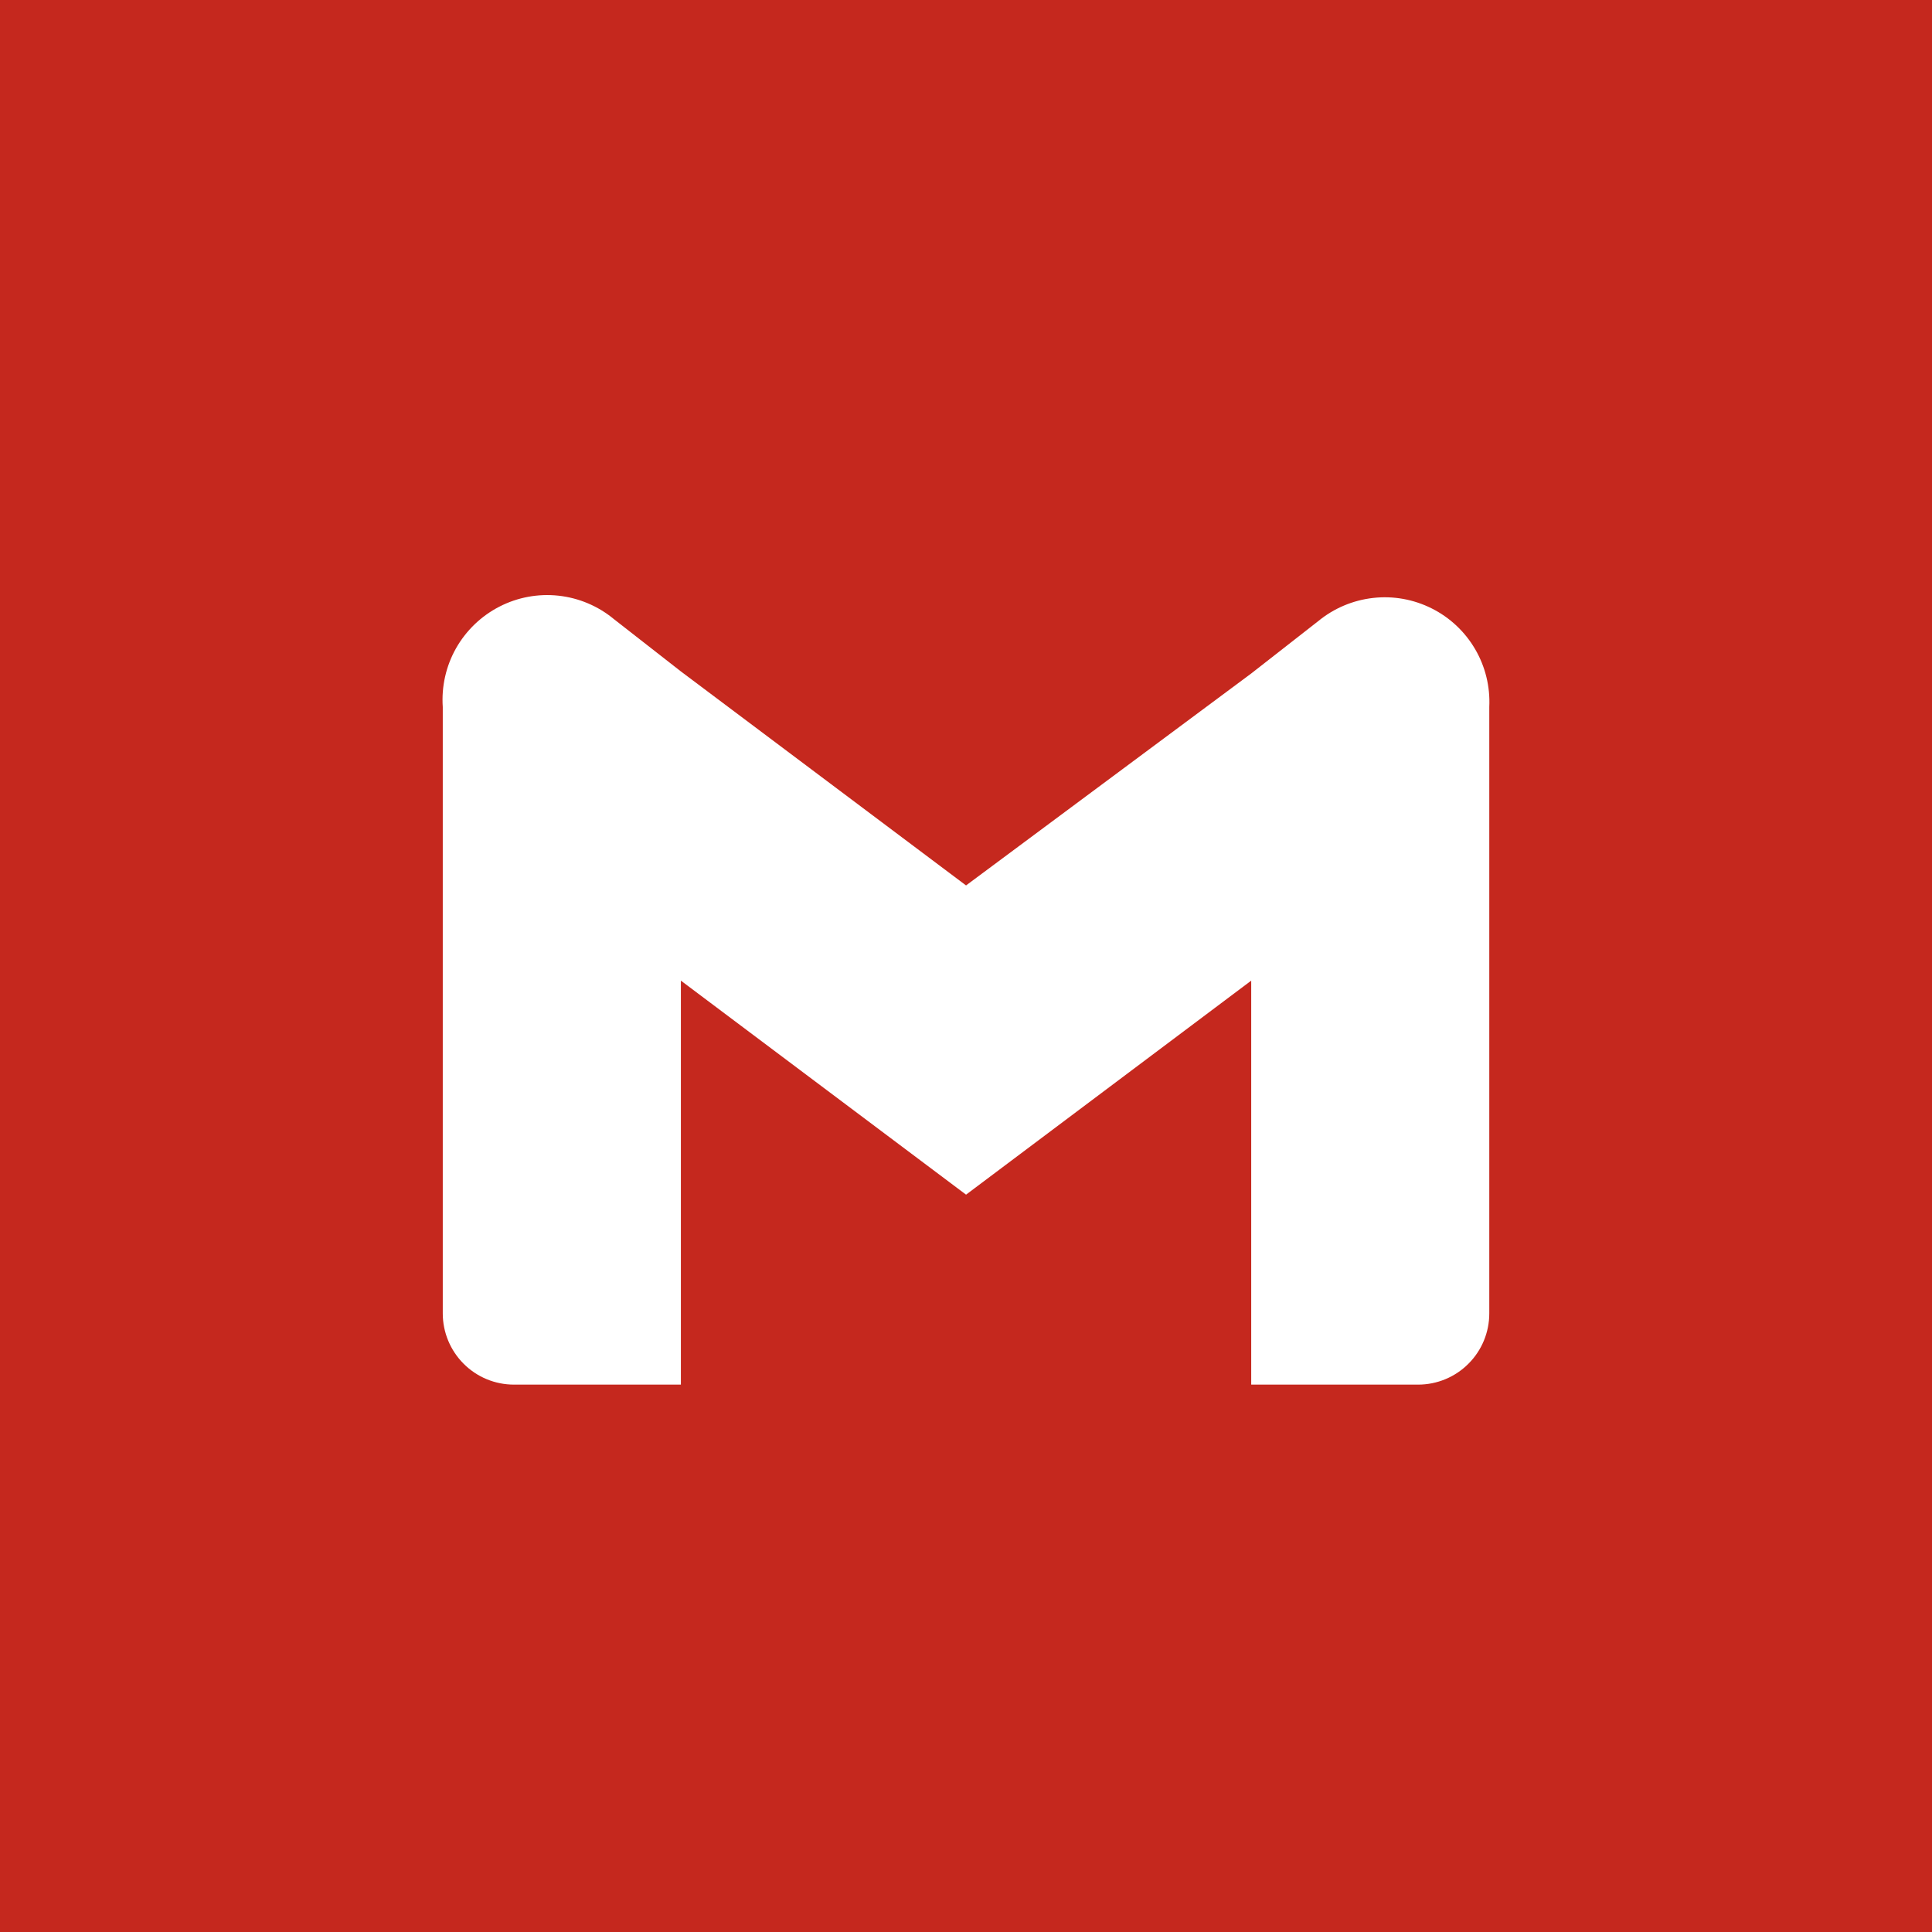<?xml version="1.0" encoding="UTF-8"?> <svg xmlns="http://www.w3.org/2000/svg" width="40" height="40" viewBox="0 0 40 40" fill="none"> <rect width="40" height="40" fill="#C5281E"></rect> <path d="M27.291 12.861L25.905 13.944L20.001 18.332L14.097 13.901L12.71 12.818C12.383 12.547 11.984 12.379 11.563 12.333C11.141 12.287 10.716 12.366 10.339 12.56C9.962 12.754 9.65 13.054 9.441 13.423C9.233 13.792 9.138 14.215 9.167 14.637V27.193C9.167 27.584 9.323 27.959 9.599 28.235C9.875 28.512 10.25 28.667 10.641 28.667H14.097V20.303L20.001 24.734L25.905 20.303V28.667H29.361C29.751 28.667 30.126 28.512 30.402 28.235C30.679 27.959 30.834 27.584 30.834 27.193V14.637C30.854 14.218 30.753 13.802 30.541 13.44C30.329 13.077 30.017 12.784 29.641 12.596C29.266 12.408 28.844 12.332 28.427 12.38C28.01 12.427 27.615 12.594 27.291 12.861Z" fill="white"></path> </svg> 